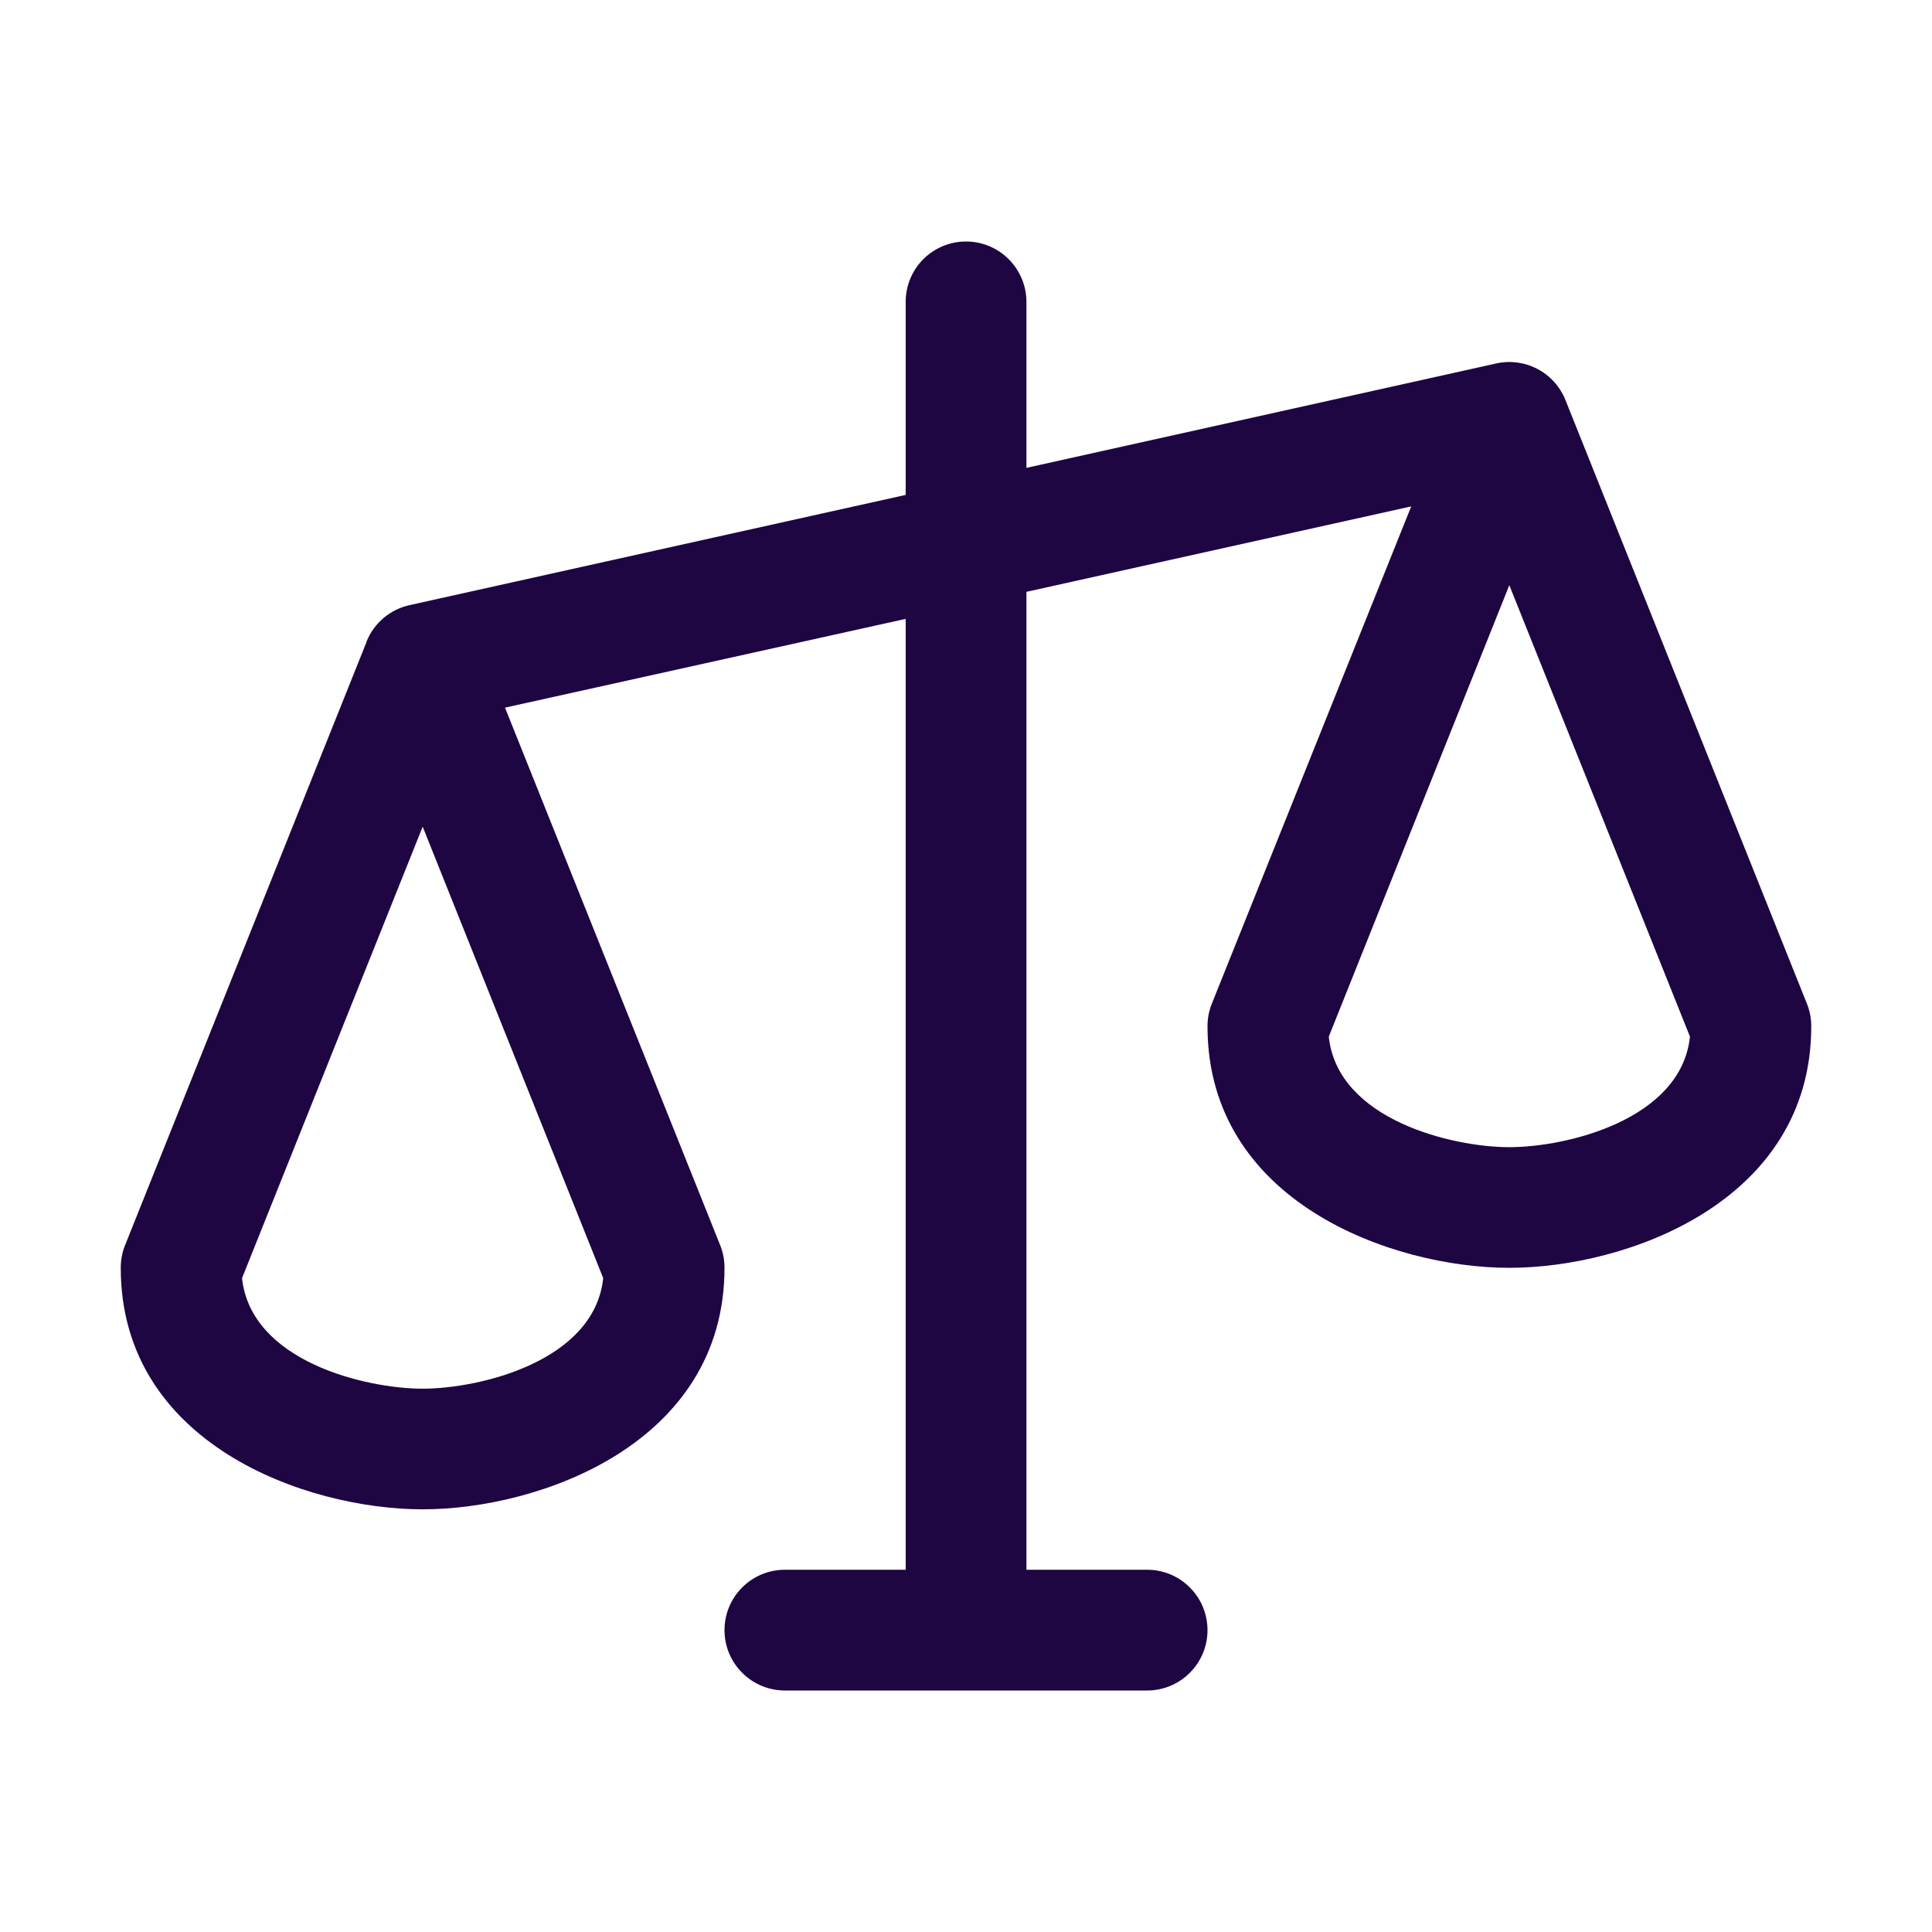 <svg width="18" height="18" viewBox="0 0 18 18" fill="none" xmlns="http://www.w3.org/2000/svg">
<path d="M16.835 9.352L14.585 3.727C14.535 3.603 14.443 3.5 14.325 3.438C14.207 3.376 14.071 3.357 13.941 3.386L9.563 4.359V2.812C9.563 2.663 9.503 2.52 9.398 2.415C9.292 2.309 9.149 2.25 9 2.25C8.851 2.25 8.708 2.309 8.602 2.415C8.497 2.52 8.438 2.663 8.438 2.812V4.611L3.815 5.638C3.726 5.658 3.643 5.699 3.573 5.758C3.504 5.817 3.449 5.892 3.415 5.977V5.981L1.165 11.602C1.138 11.669 1.125 11.74 1.125 11.812C1.125 13.451 2.85 14.062 3.938 14.062C5.025 14.062 6.75 13.451 6.75 11.812C6.75 11.74 6.737 11.669 6.71 11.602L4.705 6.593L8.438 5.766V14.625H7.313C7.163 14.625 7.02 14.684 6.915 14.79C6.809 14.895 6.75 15.038 6.75 15.188C6.75 15.337 6.809 15.48 6.915 15.585C7.02 15.691 7.163 15.75 7.313 15.75H10.688C10.837 15.75 10.98 15.691 11.085 15.585C11.191 15.48 11.25 15.337 11.25 15.188C11.25 15.038 11.191 14.895 11.085 14.79C10.98 14.684 10.837 14.625 10.688 14.625H9.563V5.514L13.148 4.718L11.29 9.352C11.263 9.419 11.25 9.49 11.25 9.562C11.25 11.201 12.976 11.812 14.062 11.812C15.149 11.812 16.875 11.201 16.875 9.562C16.875 9.49 16.862 9.419 16.835 9.352ZM3.938 12.938C3.408 12.938 2.337 12.684 2.255 11.908L3.938 7.702L5.62 11.908C5.538 12.684 4.467 12.938 3.938 12.938ZM14.062 10.688C13.533 10.688 12.462 10.434 12.38 9.658L14.062 5.452L15.745 9.658C15.663 10.434 14.592 10.688 14.062 10.688Z" fill="#1D0642"/>
</svg>
